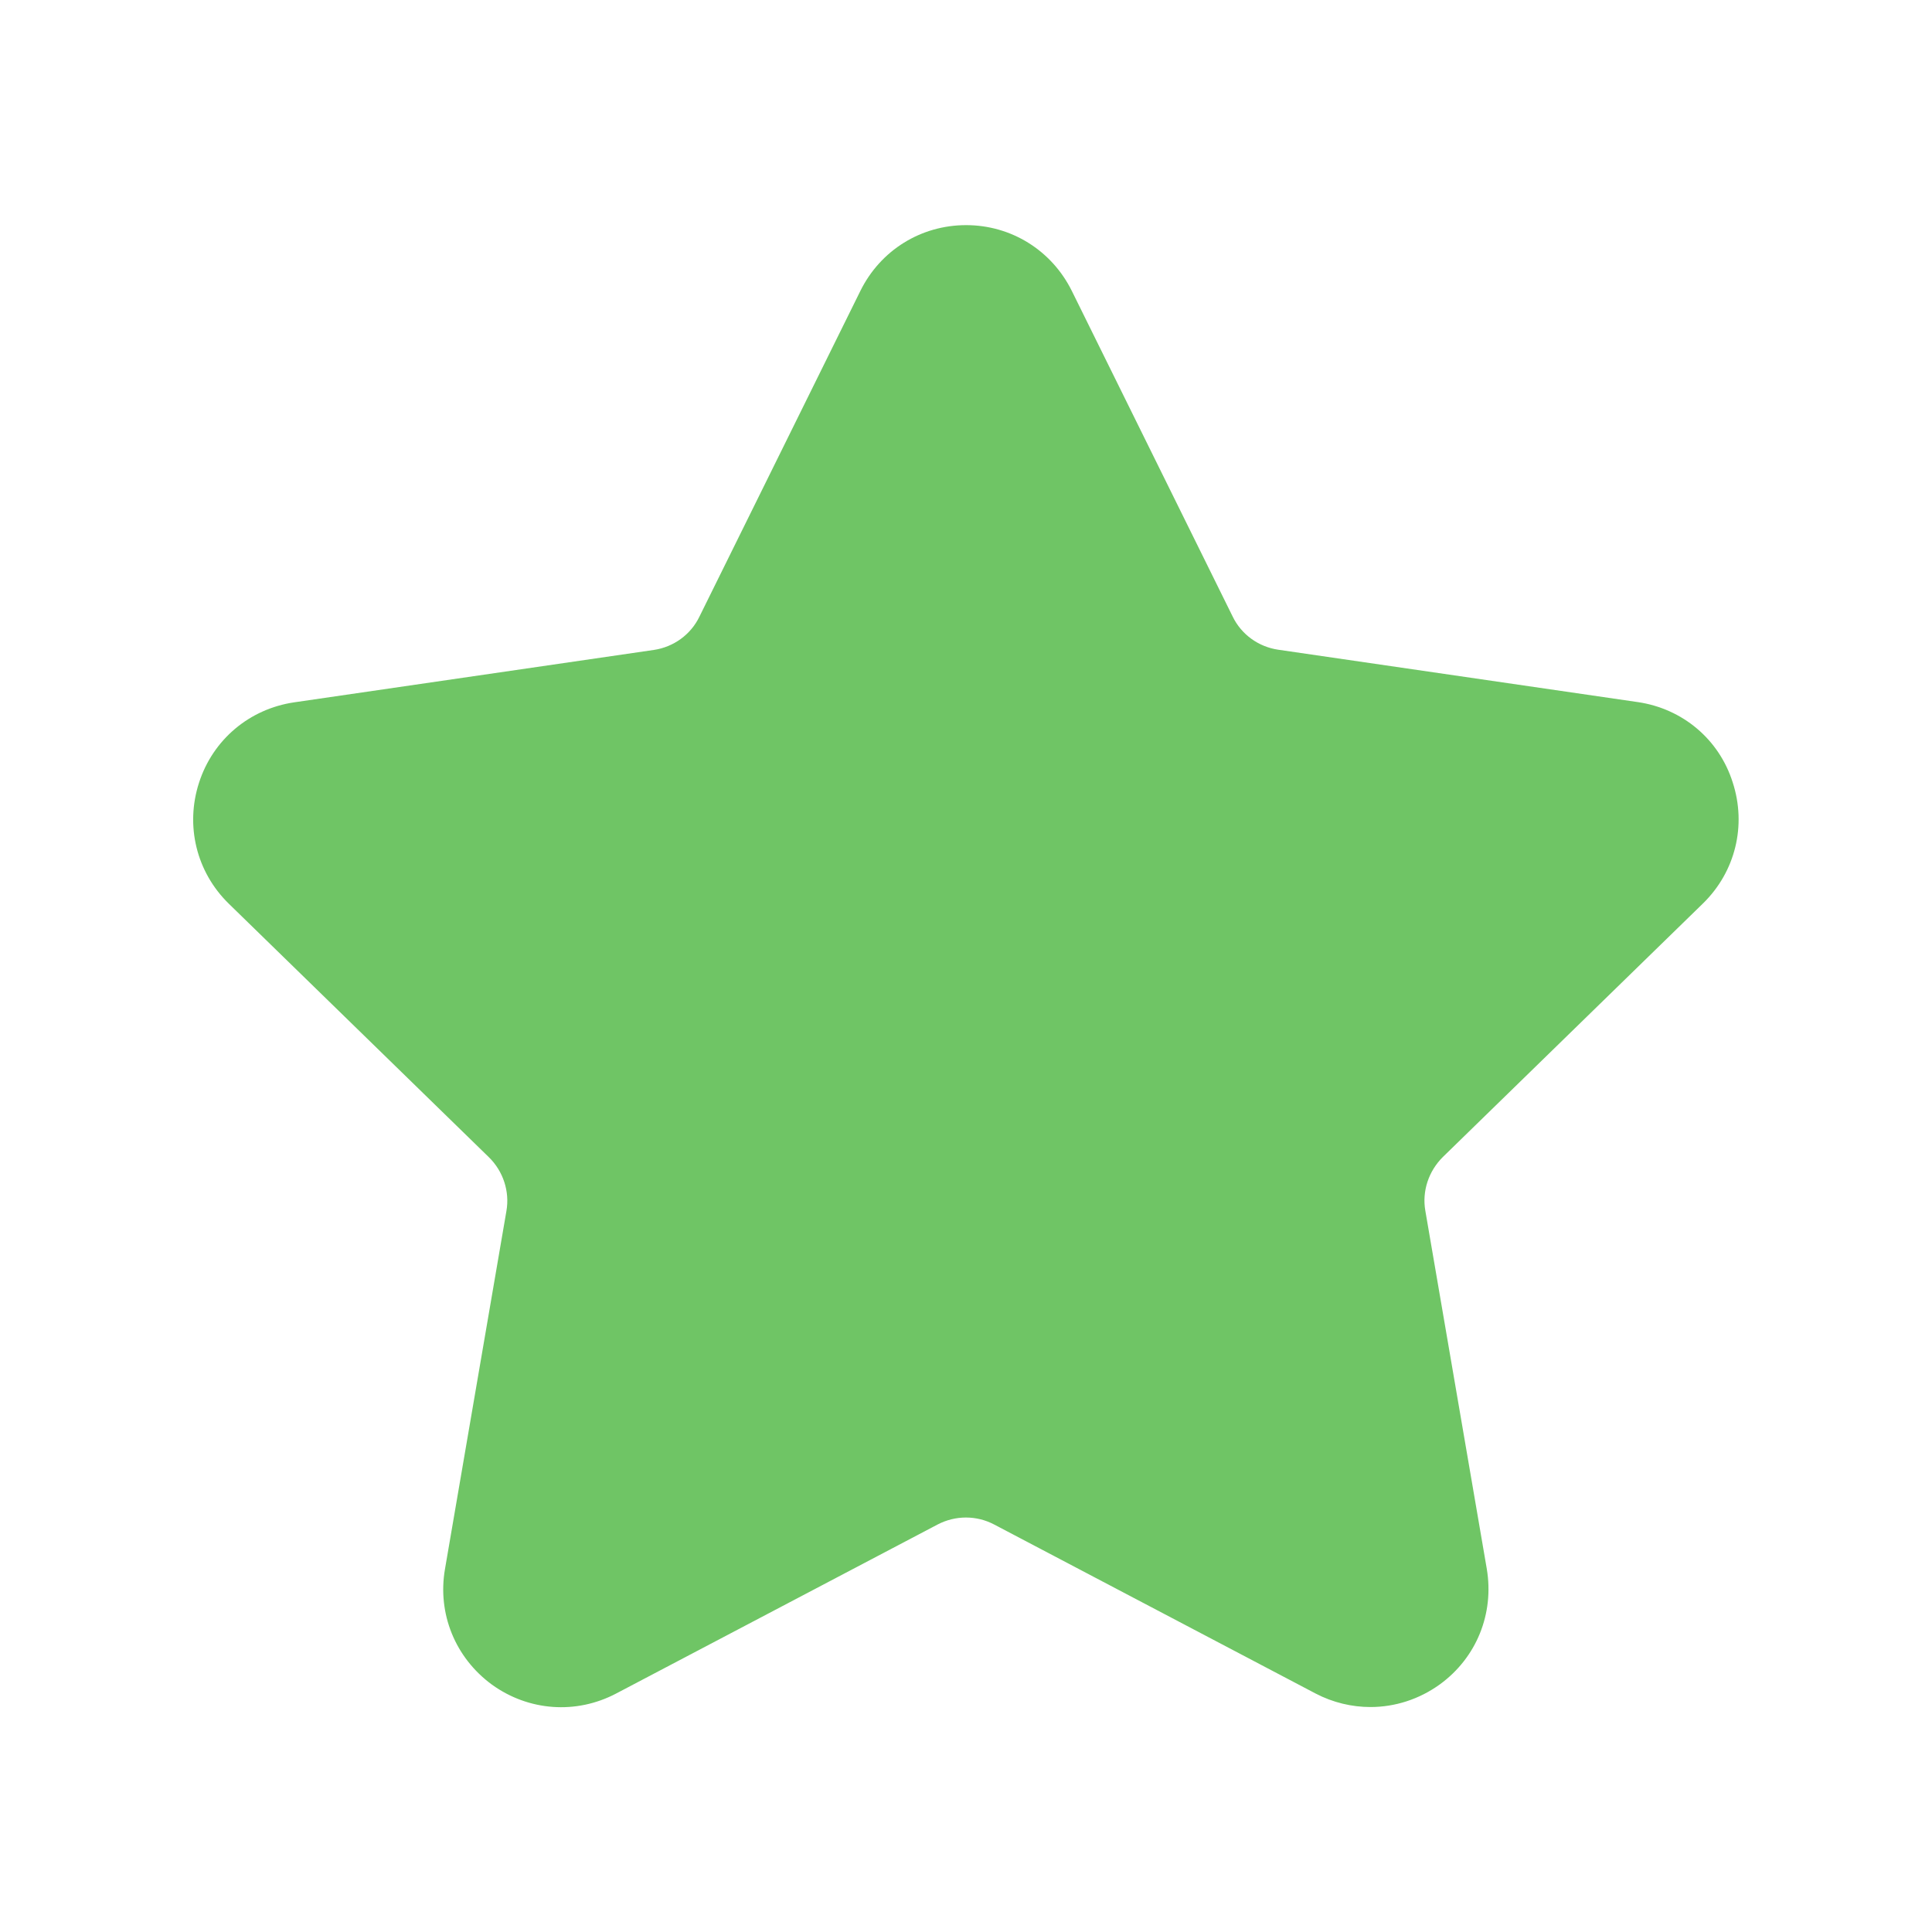 <?xml version="1.0" encoding="UTF-8"?> <svg xmlns="http://www.w3.org/2000/svg" viewBox="0 0 100 100" fill-rule="evenodd"><path d="m84.77 36.34-18.609-2.711c-1.02-0.148-1.91-0.789-2.359-1.719l-8.328-16.859c-1.039-2.09-3.129-3.398-5.469-3.398s-4.43 1.301-5.469 3.398l-8.336 16.871c-0.449 0.93-1.34 1.57-2.359 1.719l-18.609 2.711c-2.32 0.34-4.211 1.93-4.93 4.16-0.719 2.219-0.141 4.621 1.539 6.262l13.461 13.121c0.738 0.719 1.09 1.77 0.91 2.789l-3.18 18.531c-0.398 2.309 0.531 4.59 2.43 5.981 1.898 1.371 4.359 1.551 6.43 0.461l16.641-8.75c0.922-0.48 2.012-0.48 2.922 0l16.641 8.75c0.898 0.469 1.879 0.699 2.84 0.699 1.262 0 2.519-0.398 3.59-1.172 1.898-1.379 2.82-3.66 2.43-5.981l-3.18-18.531c-0.18-1.02 0.172-2.059 0.91-2.789l13.461-13.121c1.68-1.641 2.262-4.039 1.539-6.262-0.703-2.231-2.594-3.82-4.914-4.16z" fill="#6fc565"></path></svg> 
